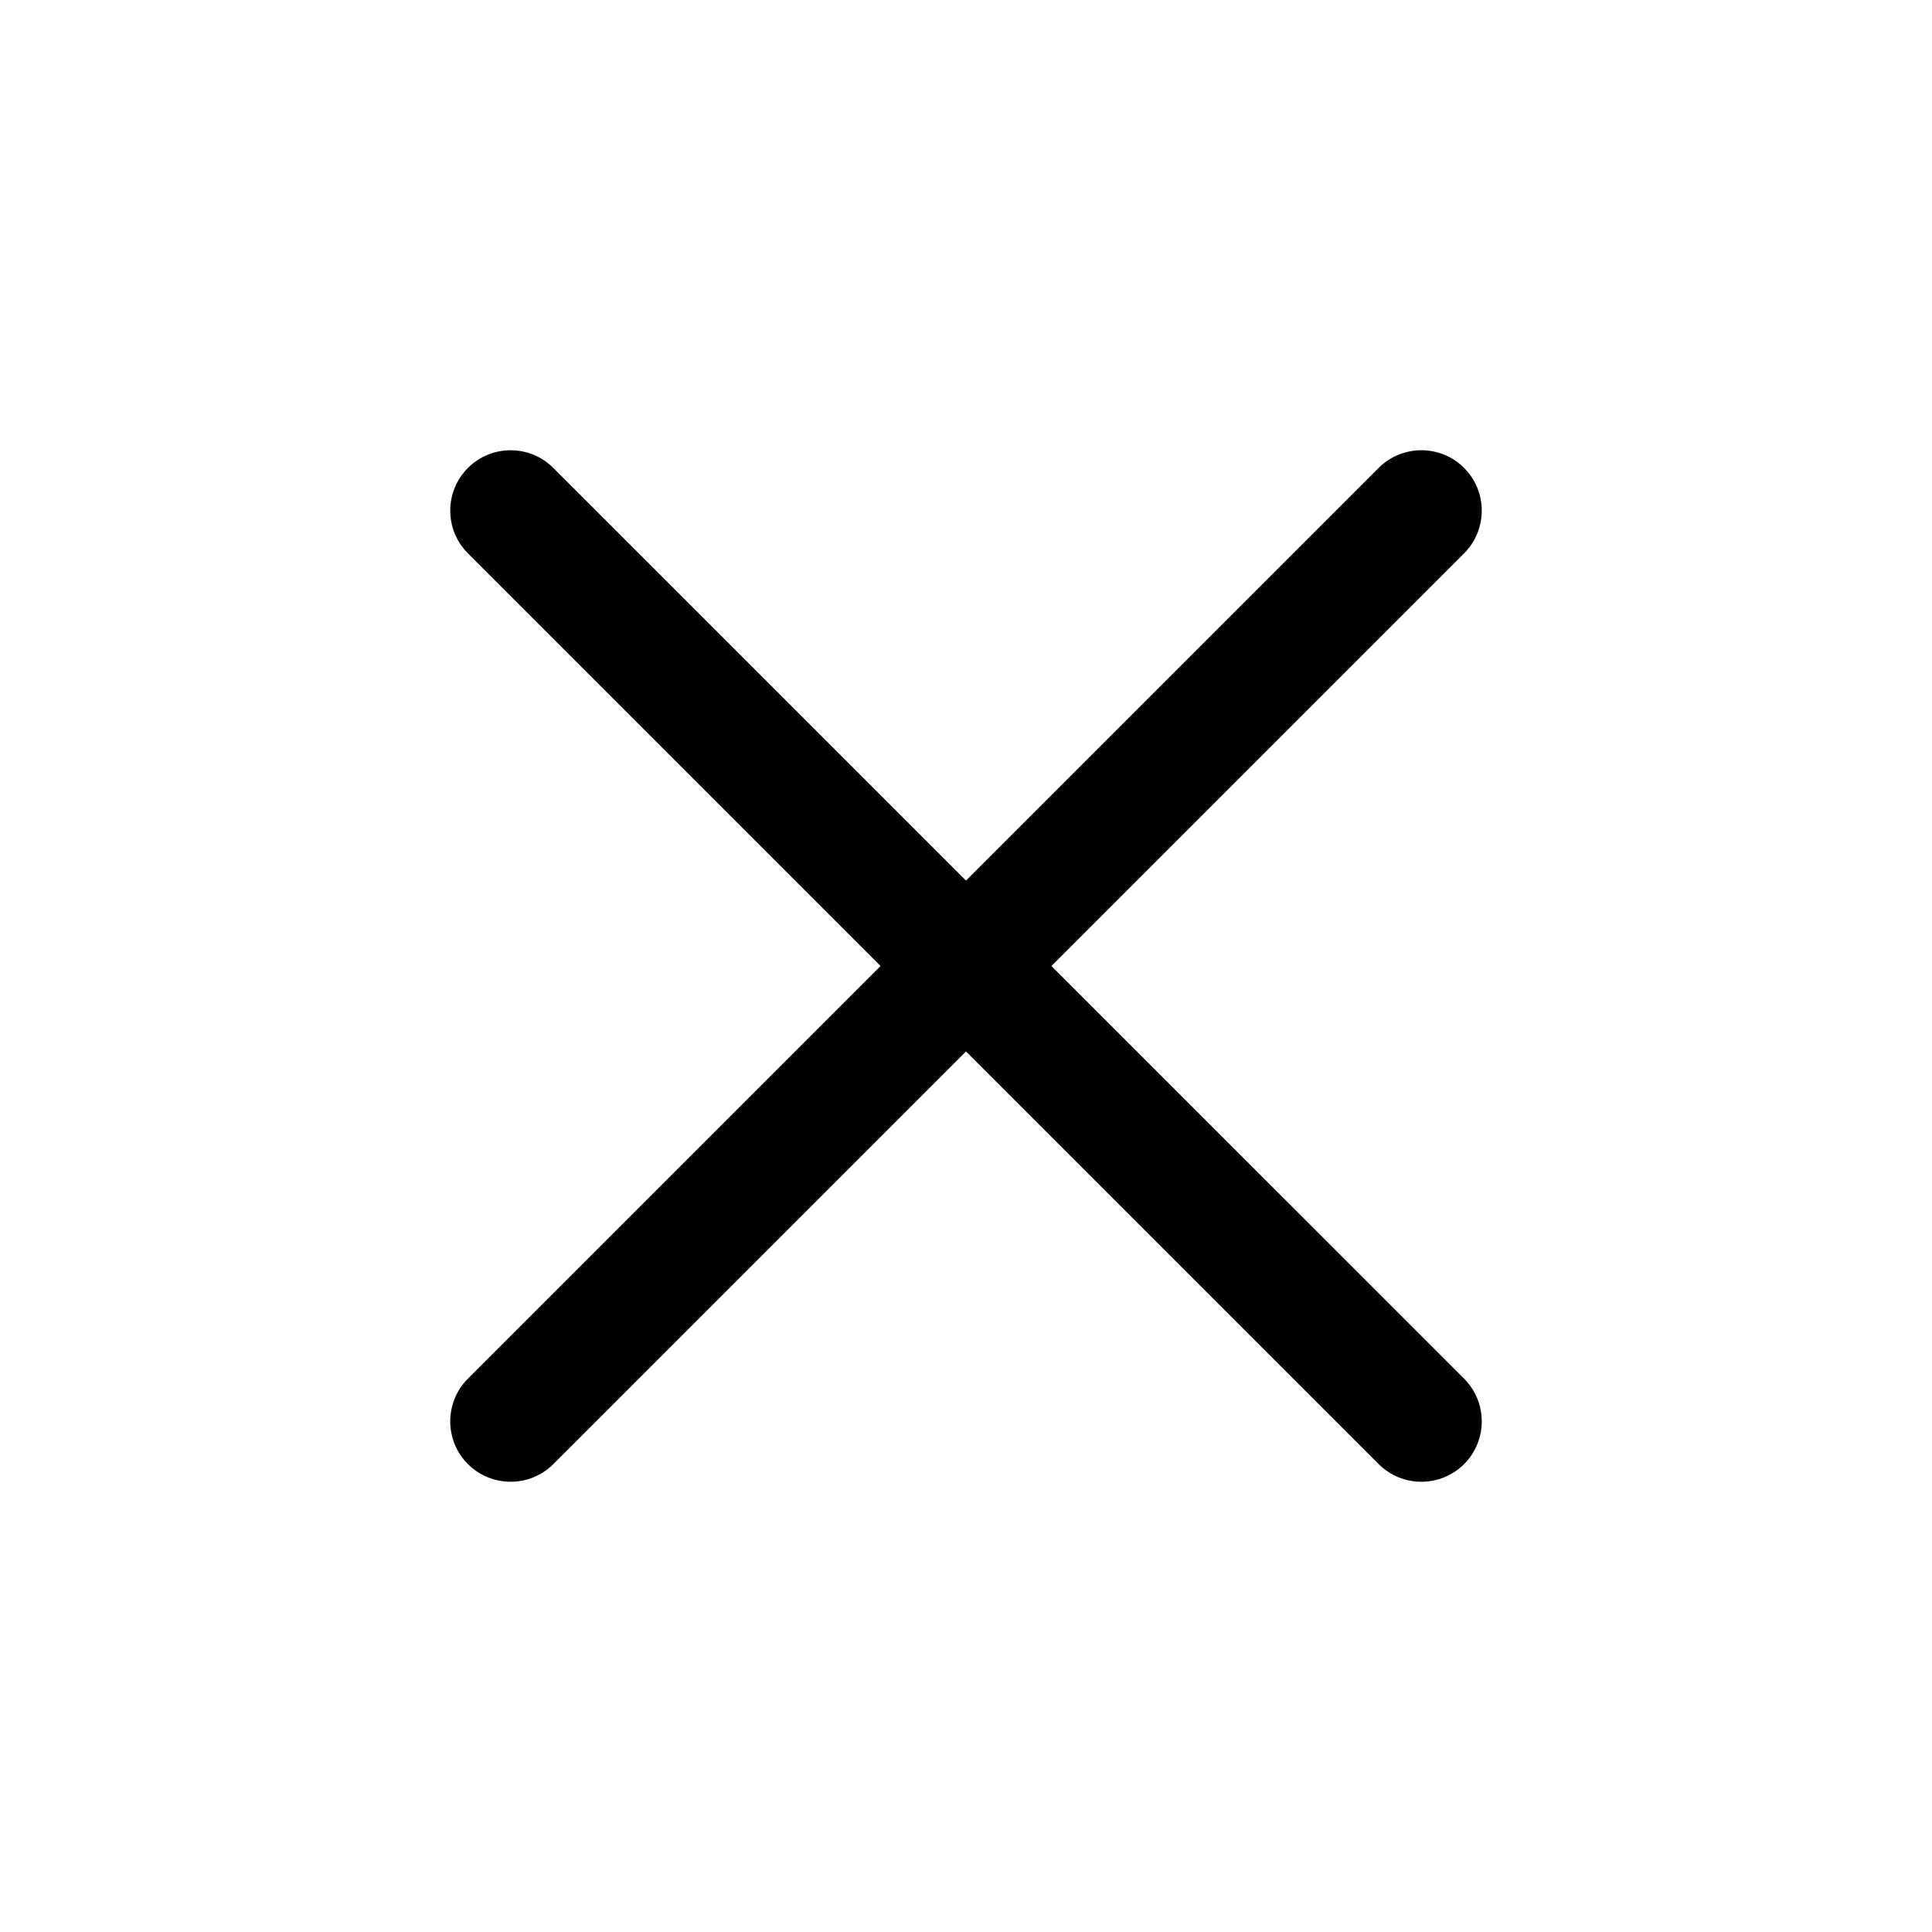 <svg width="32" height="32" viewBox="0 0 32 32" fill="none" xmlns="http://www.w3.org/2000/svg">
<g id="Frame 625711">
<path id="Vector 127 (Stroke)" fill-rule="evenodd" clip-rule="evenodd" d="M7.75 24.25C7.36 23.859 7.36 23.226 7.75 22.835L22.835 7.75C23.226 7.36 23.859 7.36 24.25 7.75C24.64 8.141 24.64 8.774 24.25 9.165L9.165 24.25C8.774 24.64 8.141 24.64 7.75 24.25Z" fill="black" />
<path id="Vector 128 (Stroke)" fill-rule="evenodd" clip-rule="evenodd" d="M24.25 24.25C23.859 24.64 23.226 24.64 22.835 24.25L7.75 9.165C7.36 8.774 7.36 8.141 7.75 7.751C8.141 7.36 8.774 7.36 9.165 7.751L24.25 22.835C24.64 23.226 24.64 23.859 24.25 24.25Z" fill="black" />
</g>
</svg>
